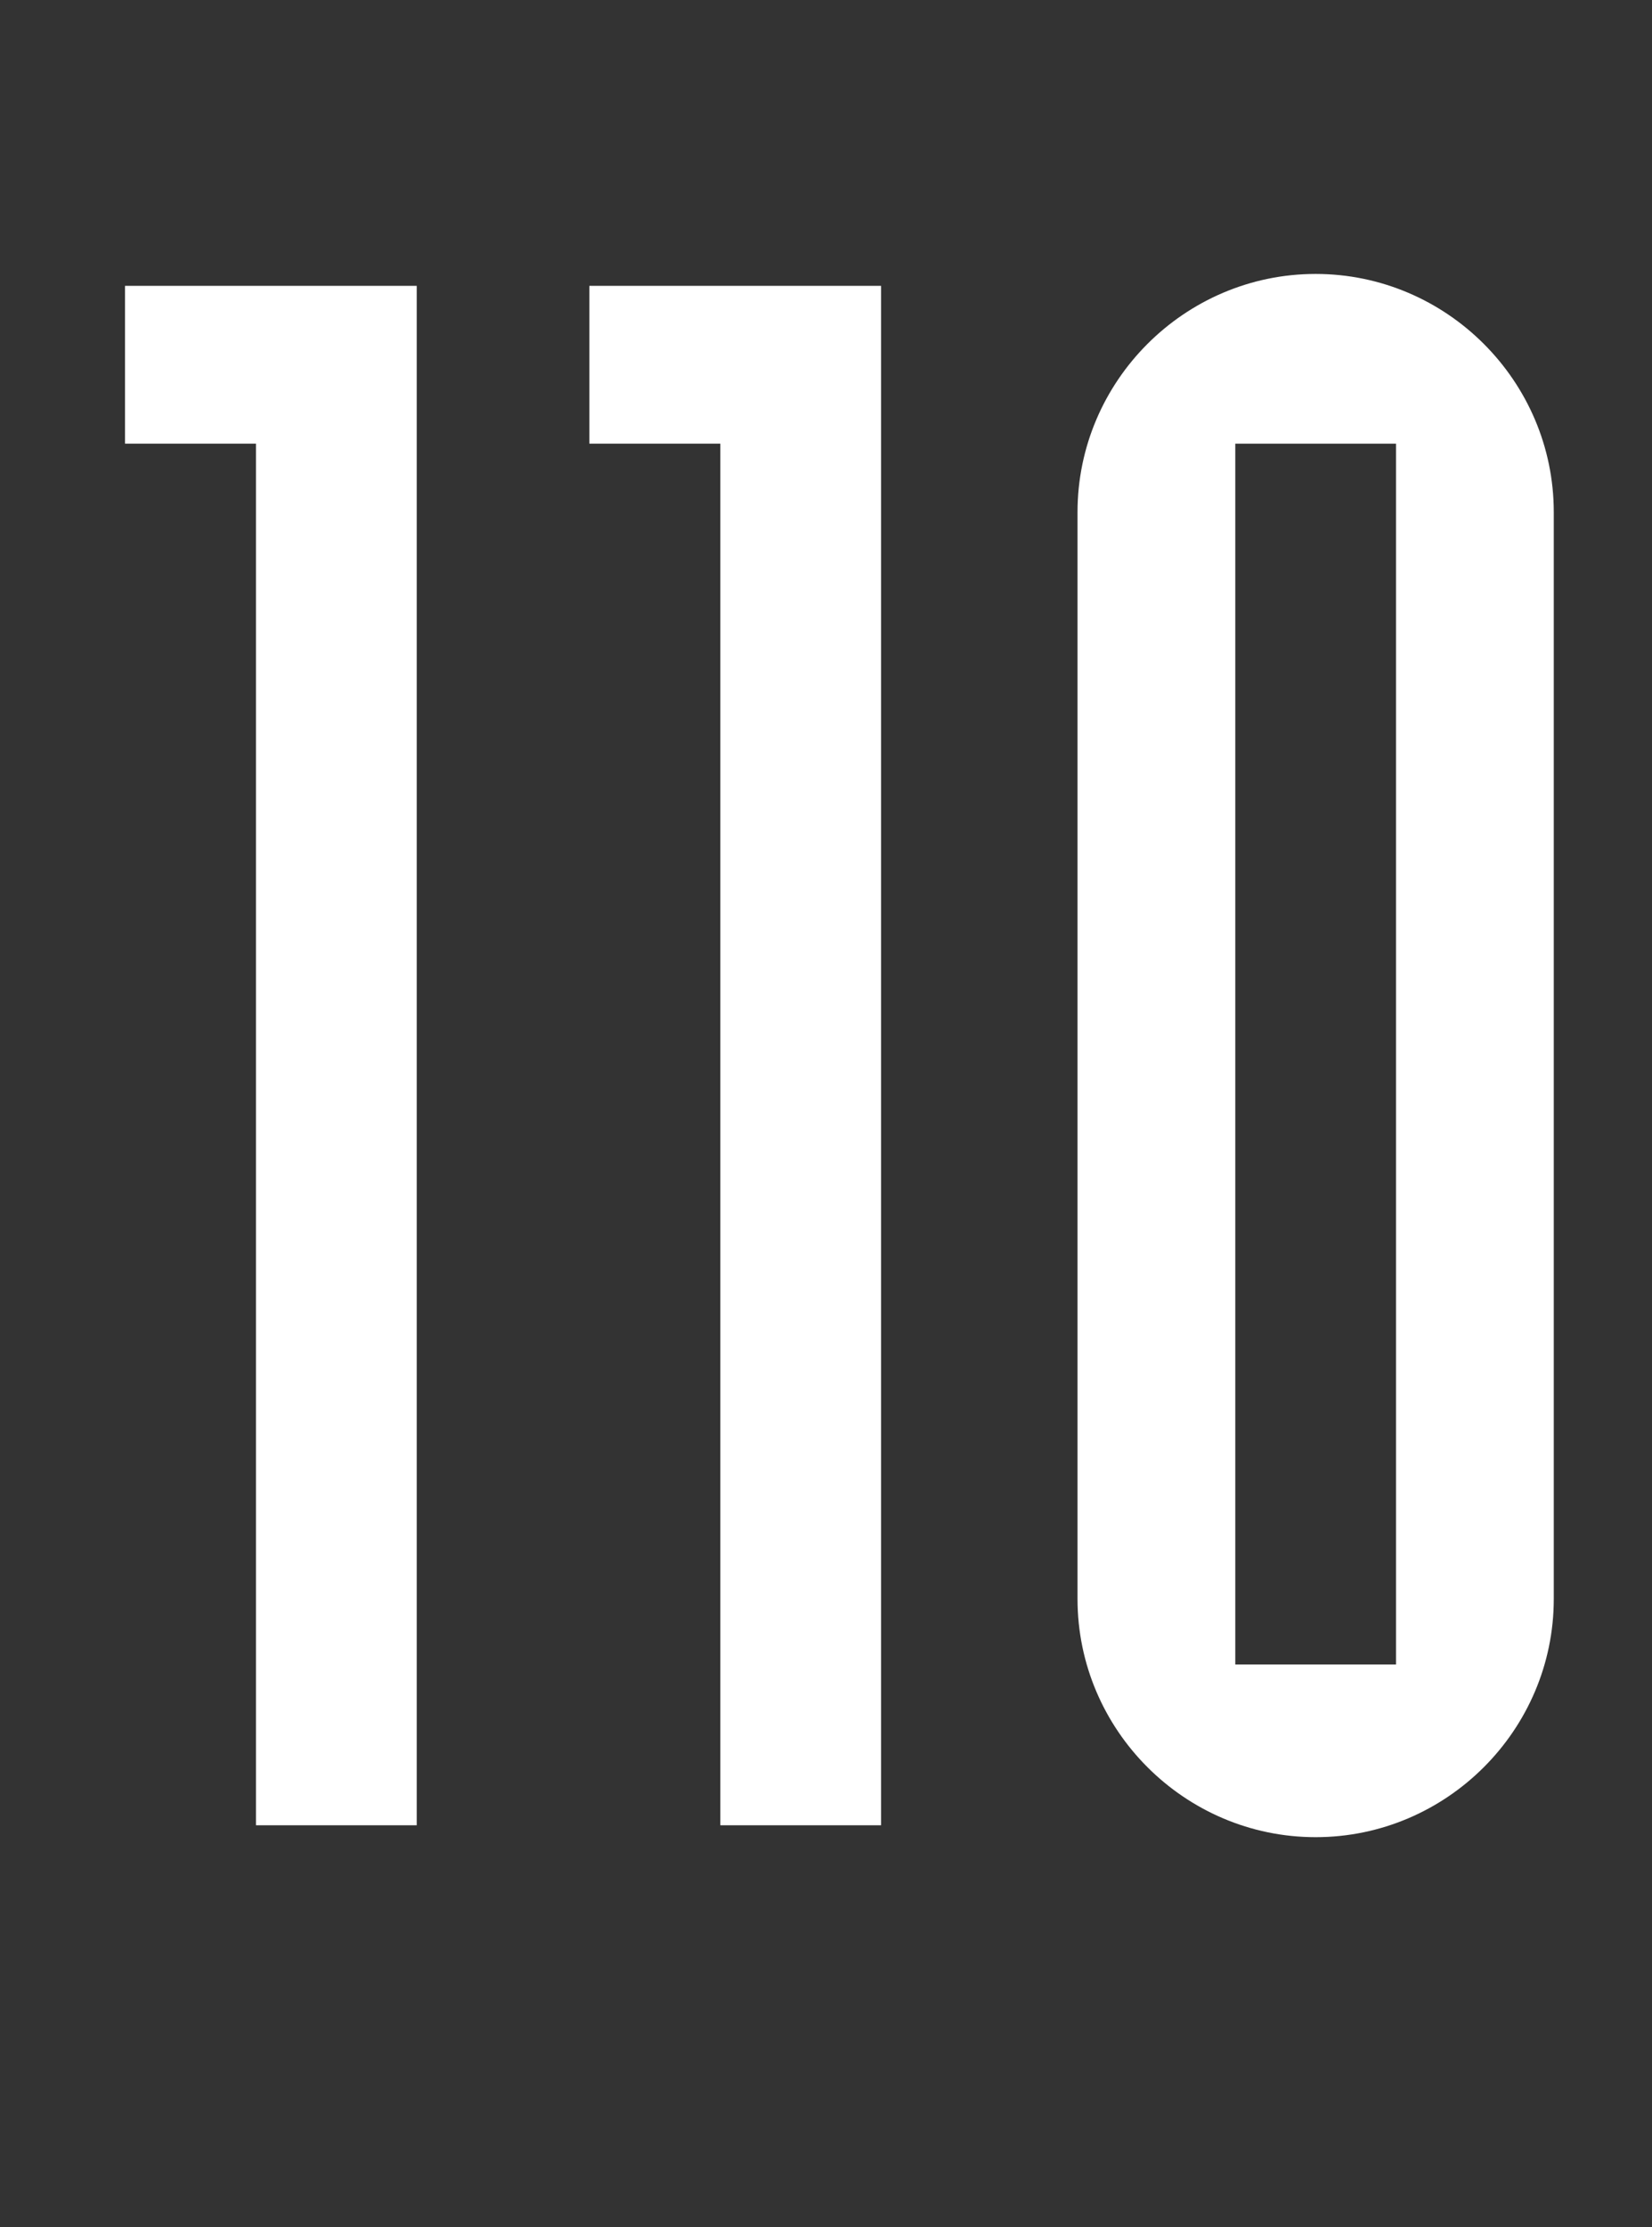 <?xml version="1.0" encoding="utf-8"?>
<!-- Generator: Adobe Illustrator 27.0.1, SVG Export Plug-In . SVG Version: 6.00 Build 0)  -->
<svg version="1.1" id="Ebene_1" xmlns="http://www.w3.org/2000/svg" xmlns:xlink="http://www.w3.org/1999/xlink" x="0px" y="0px"
	 viewBox="0 0 55.5 74.8" style="enable-background:new 0 0 55.5 74.8;" xml:space="preserve">
<rect x="0" y="0" width="55.5" height="74.8" fill="#333333" stroke="none"/>
<style type="text/css">
	.st0{fill:#FFFFFF;}
</style>
<g>
	<path class="st0" d="M8.6,14.9H4.2V9.6h9.8v51.7H8.6V14.9z"/>
	<path class="st0" d="M24.2,14.9h-4.4V9.6h9.8v51.7h-5.4V14.9z"/>
	<path class="st0" d="M36.2,17.2c0-4.4,3.6-8,8-8c4.4,0,8,3.6,8,8v36.5c0,4.4-3.6,8-8,8c-4.4,0-8-3.6-8-8V17.2z M41.5,55.9h5.4V14.9
		h-5.4V55.9z"/>
</g>
</svg>
